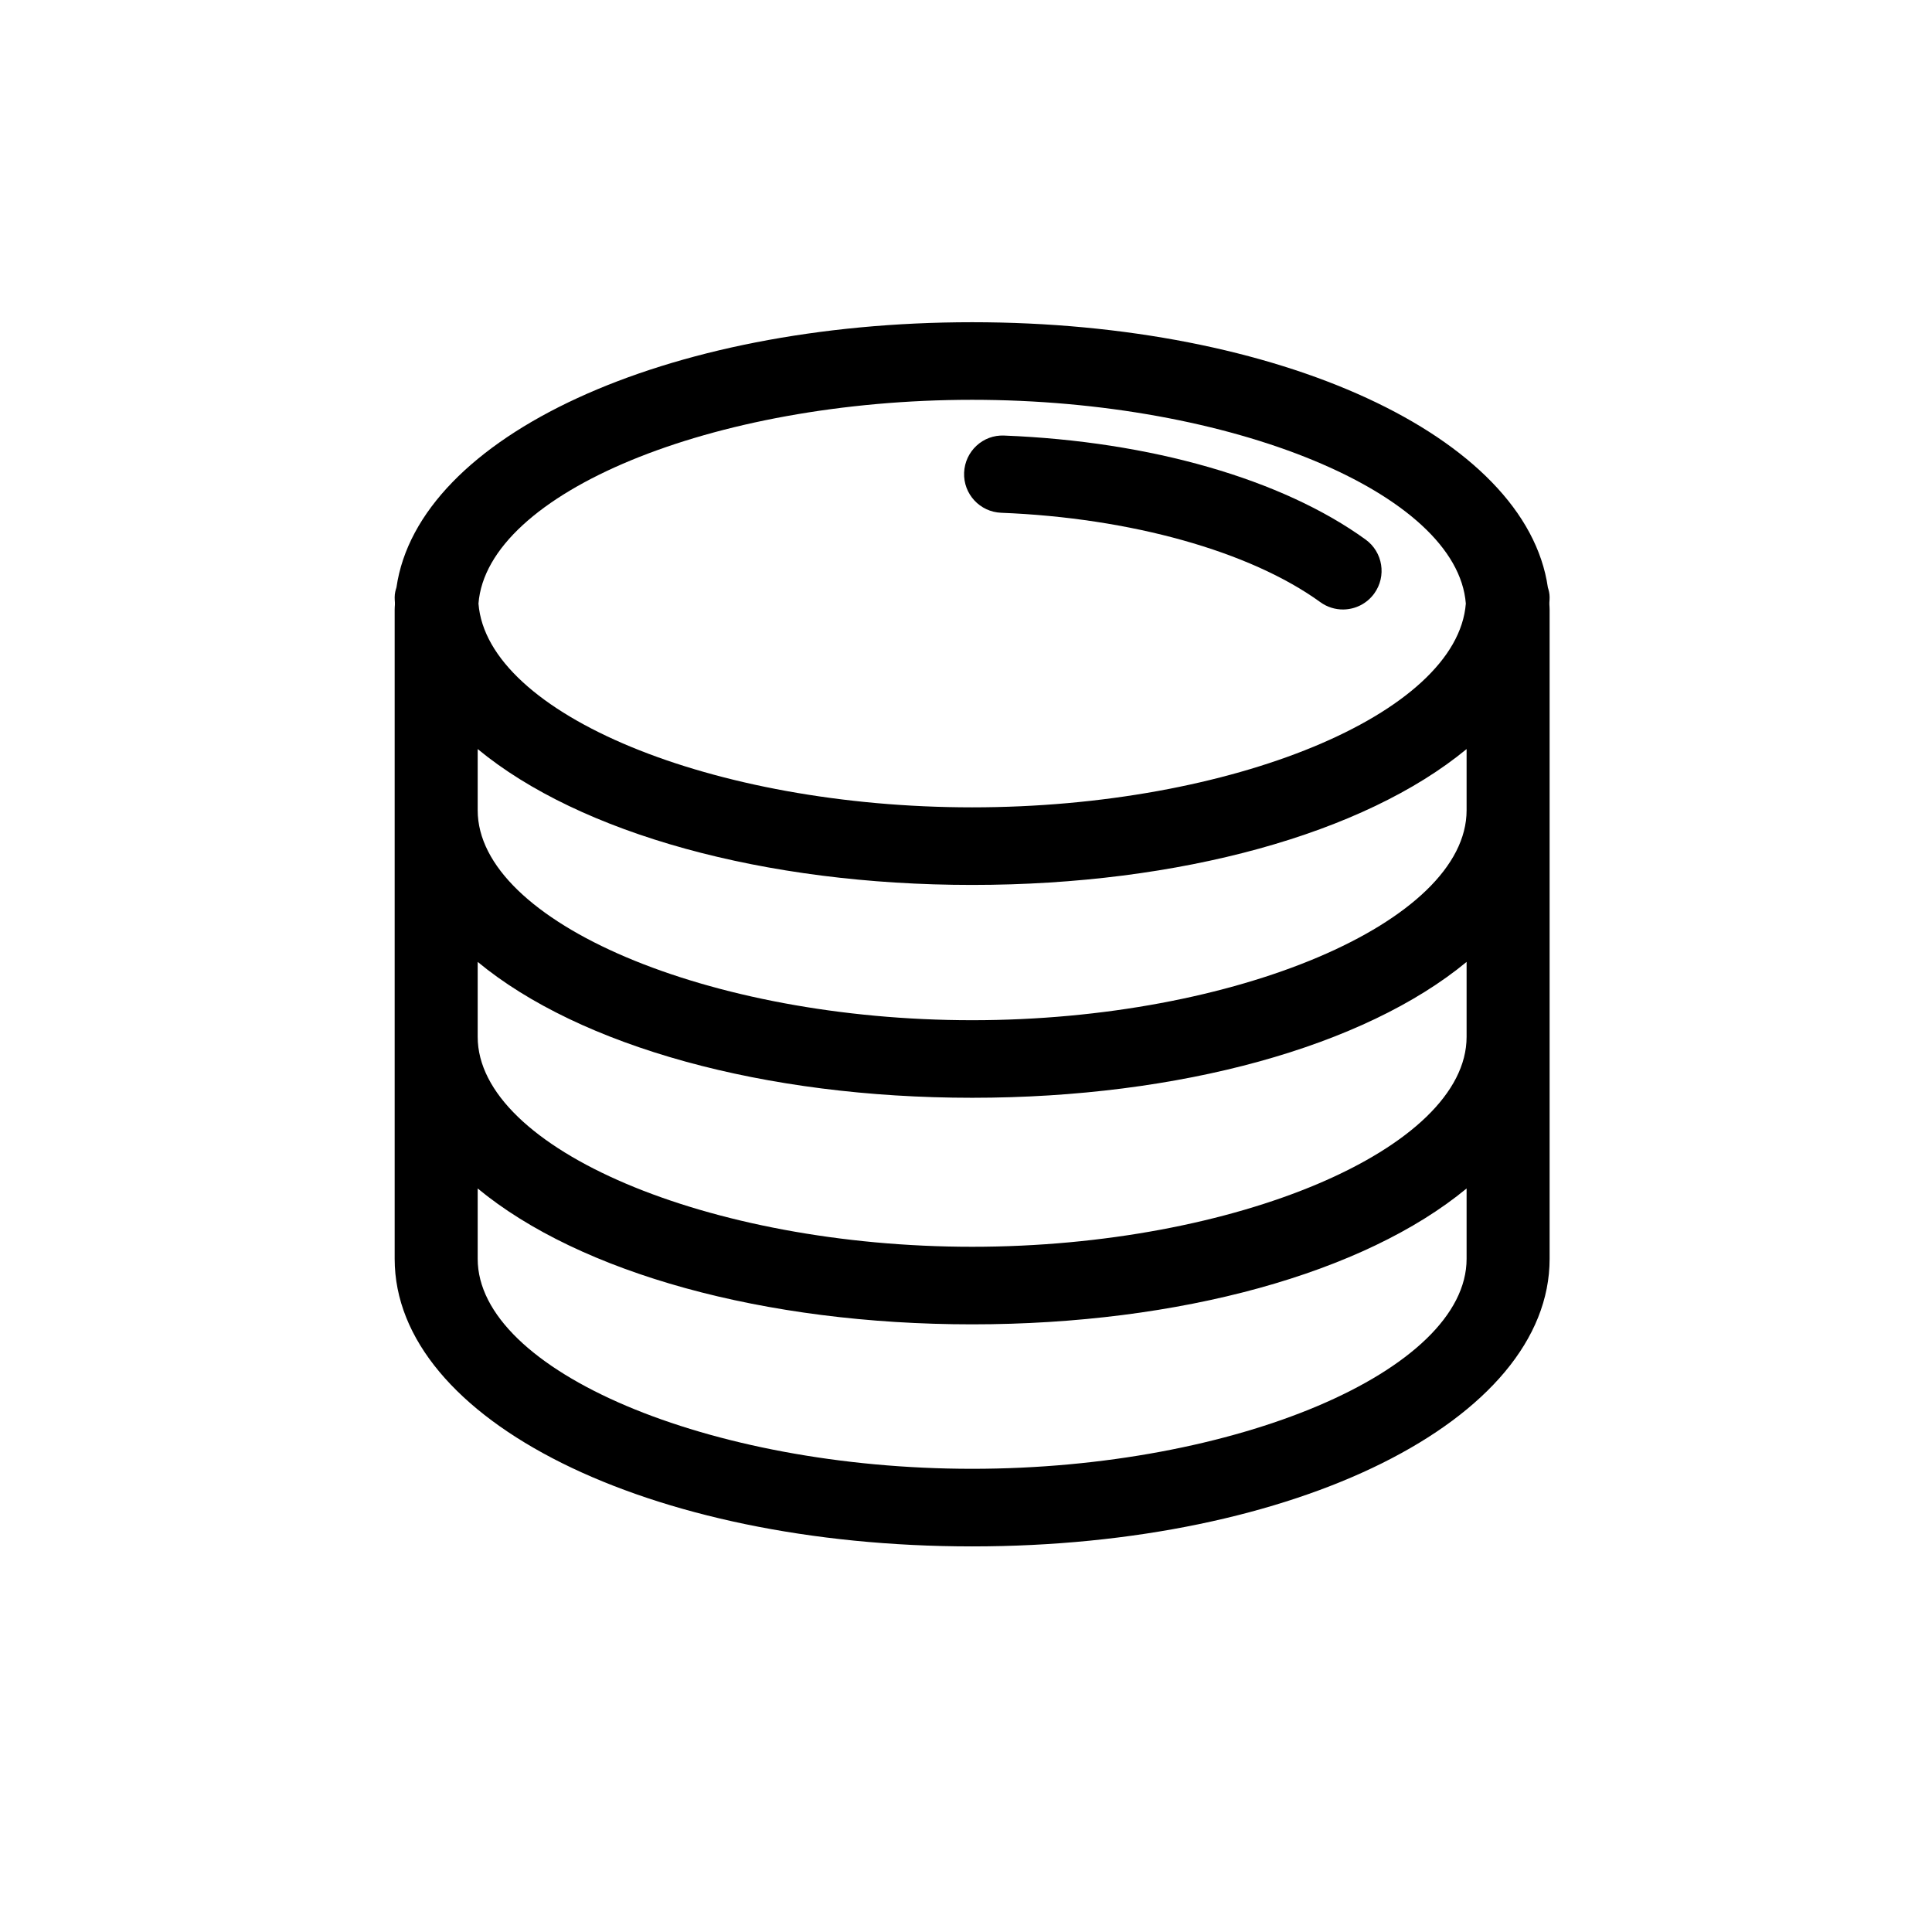 <?xml version="1.0" encoding="utf-8"?>
<!-- Generator: Adobe Illustrator 16.0.0, SVG Export Plug-In . SVG Version: 6.00 Build 0)  -->
<!DOCTYPE svg PUBLIC "-//W3C//DTD SVG 1.1//EN" "http://www.w3.org/Graphics/SVG/1.1/DTD/svg11.dtd">
<svg version="1.1" id="Layer_1" xmlns="http://www.w3.org/2000/svg" xmlns:xlink="http://www.w3.org/1999/xlink" x="0px" y="0px"
	 width="100px" height="100px" viewBox="0 0 100 100" enable-background="new 0 0 100 100" xml:space="preserve">
<g>
	<path d="M80.196,31.19c0.006-0.089,0.012-0.179,0.012-0.271c0-0.202-0.045-0.369-0.09-0.51c-1.13-7.834-13.912-13.731-29.8-13.731
		c-15.886,0-28.668,5.896-29.798,13.729c-0.041,0.125-0.092,0.3-0.092,0.512c0,0.09,0.006,0.177,0.012,0.264v0.119
		c-0.006,0.087-0.012,0.173-0.012,0.26v33.595c0,8.346,13.129,14.884,29.89,14.884s29.89-6.538,29.89-14.884V31.563
		c0-0.09-0.006-0.178-0.012-0.267V31.19z M50.318,20.694c13.437,0,25.108,4.824,25.553,10.547
		c-0.444,5.723-12.116,10.547-25.553,10.547c-13.438,0-25.108-4.824-25.552-10.547C25.209,25.519,36.881,20.694,50.318,20.694z
		 M75.911,65.157c0,5.79-11.959,10.868-25.593,10.868s-25.593-5.078-25.593-10.868v-3.642c5.293,4.375,14.834,7.033,25.593,7.033
		s20.3-2.658,25.593-7.033V65.157z M75.911,53.665c0,5.79-11.959,10.868-25.593,10.868s-25.593-5.078-25.593-10.868v-3.877
		c5.293,4.375,14.834,7.033,25.593,7.033s20.3-2.658,25.593-7.033V53.665z M75.911,41.938c0,5.79-11.959,10.868-25.593,10.868
		s-25.593-5.078-25.593-10.868v-3.167c5.294,4.374,14.836,7.033,25.593,7.033c10.758,0,20.3-2.659,25.593-7.033V41.938z"/>
	<path d="M51.822,26.541c6.703,0.264,12.877,1.993,16.517,4.626c0.361,0.262,0.78,0.385,1.195,0.38
		c0.611-0.008,1.211-0.295,1.597-0.828c0.647-0.895,0.446-2.146-0.448-2.792c-4.315-3.124-11.133-5.086-18.703-5.382
		c-1.107-0.052-2.034,0.816-2.078,1.92C49.858,25.568,50.718,26.498,51.822,26.541z"/>
</g>
</svg>
